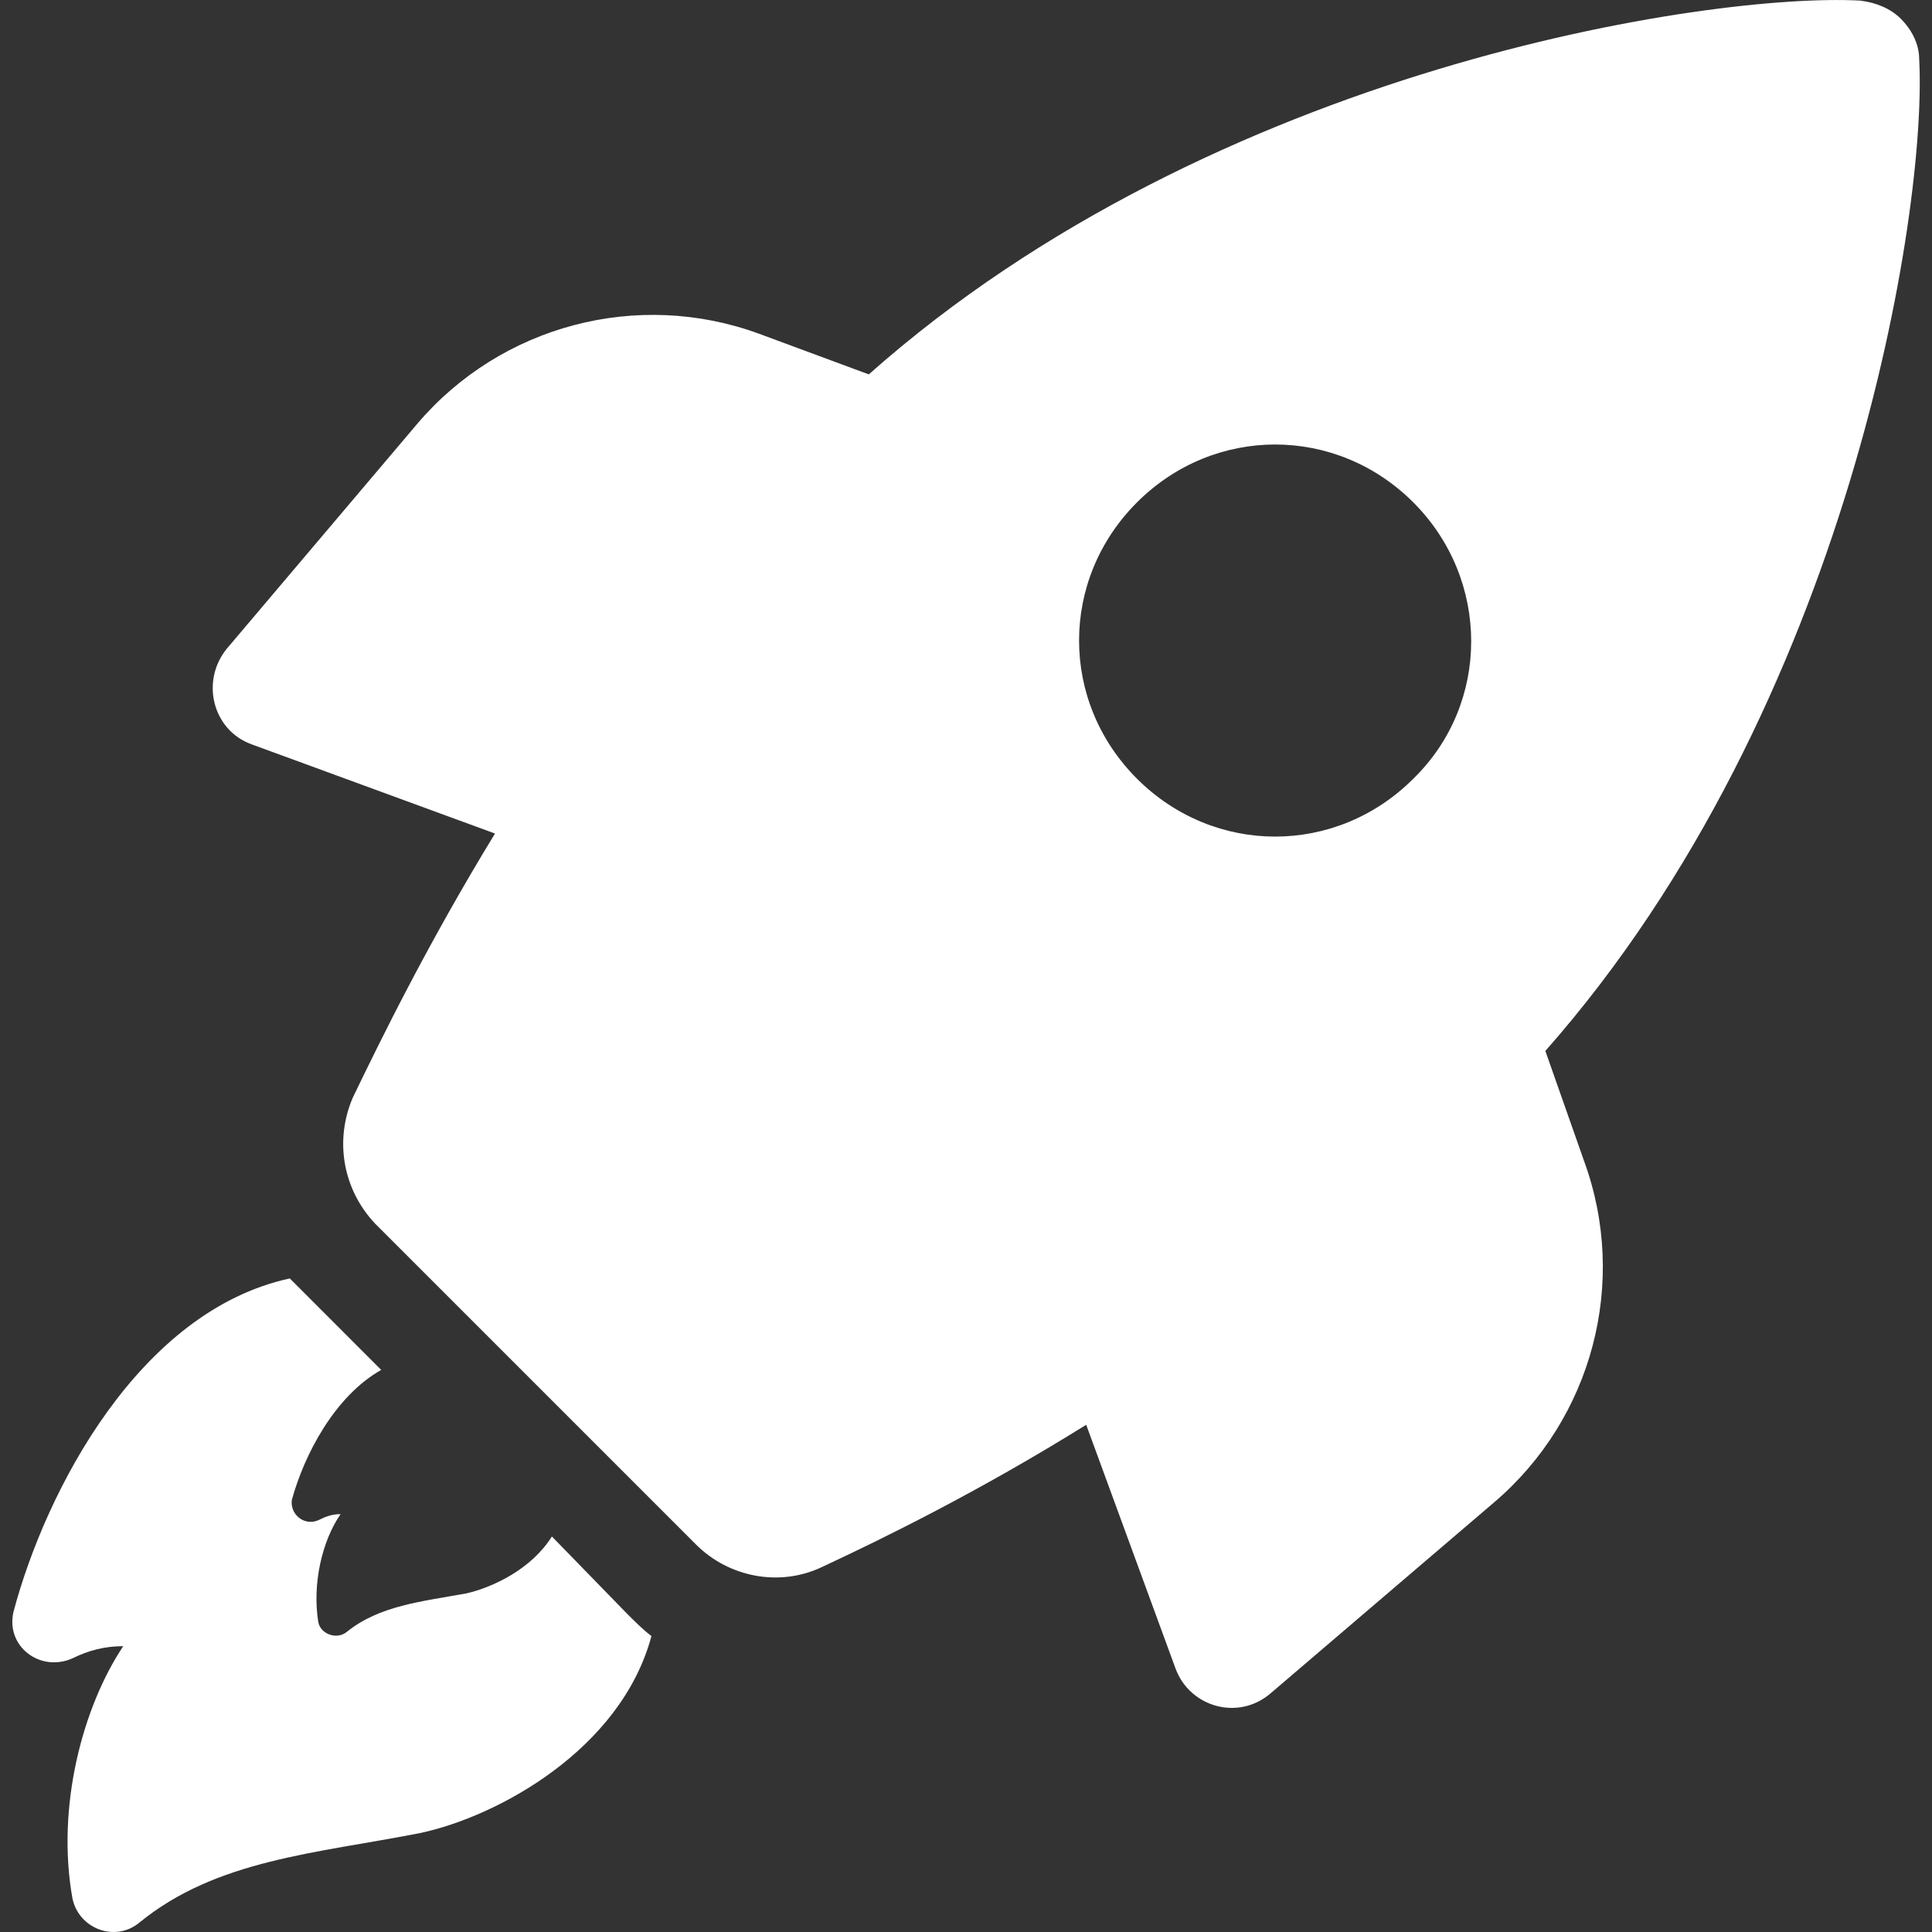 <svg width="32" height="32" viewBox="0 0 32 32" fill="none" xmlns="http://www.w3.org/2000/svg">
<rect x="0" y="0" width="32" height="32" fill="#333333" stroke="none"/>
<path d="M9.141 25.449C8.804 25.988 8.165 26.29 7.728 26.391C6.987 26.526 6.281 26.593 5.742 27.031C5.574 27.165 5.305 27.064 5.271 26.862C5.17 26.223 5.338 25.516 5.641 25.079C5.507 25.079 5.406 25.113 5.271 25.18C5.036 25.281 4.8 25.079 4.834 24.843C5.036 24.103 5.54 23.127 6.314 22.69L5.036 21.411C4.968 21.344 4.867 21.243 4.8 21.175C2.31 21.714 0.762 24.675 0.224 26.694C0.089 27.266 0.661 27.704 1.199 27.468C1.469 27.334 1.738 27.266 2.041 27.266C1.368 28.276 0.93 29.925 1.199 31.439C1.3 31.944 1.906 32.179 2.31 31.843C3.589 30.799 5.237 30.699 6.954 30.362C8.232 30.093 10.285 28.982 10.79 27.098C10.655 26.997 10.521 26.862 10.386 26.728L9.141 25.449Z" fill="white"/>
<path d="M25.596 17.407C30.643 11.686 31.922 3.476 31.788 0.985C31.788 0.716 31.653 0.481 31.485 0.312C31.316 0.144 31.081 0.043 30.812 0.01C28.322 -0.125 20.111 1.12 14.39 6.201L12.573 5.528C10.554 4.788 8.3 5.394 6.92 7.009L3.757 10.744C3.319 11.282 3.521 12.09 4.161 12.326L8.199 13.806C7.088 15.623 6.314 17.205 5.843 18.181C5.54 18.887 5.675 19.695 6.213 20.267L11.53 25.584C12.068 26.122 12.91 26.291 13.616 25.954C14.626 25.483 16.207 24.709 17.991 23.599L19.471 27.637C19.707 28.276 20.515 28.511 21.053 28.04L24.755 24.877C26.37 23.497 26.976 21.243 26.235 19.224L25.596 17.407ZM23.409 12.898C22.13 14.176 20.111 14.176 18.832 12.898C17.553 11.619 17.553 9.6 18.832 8.321C20.111 7.043 22.13 7.043 23.409 8.321C24.687 9.6 24.687 11.653 23.409 12.898Z" fill="white"/>
</svg>
